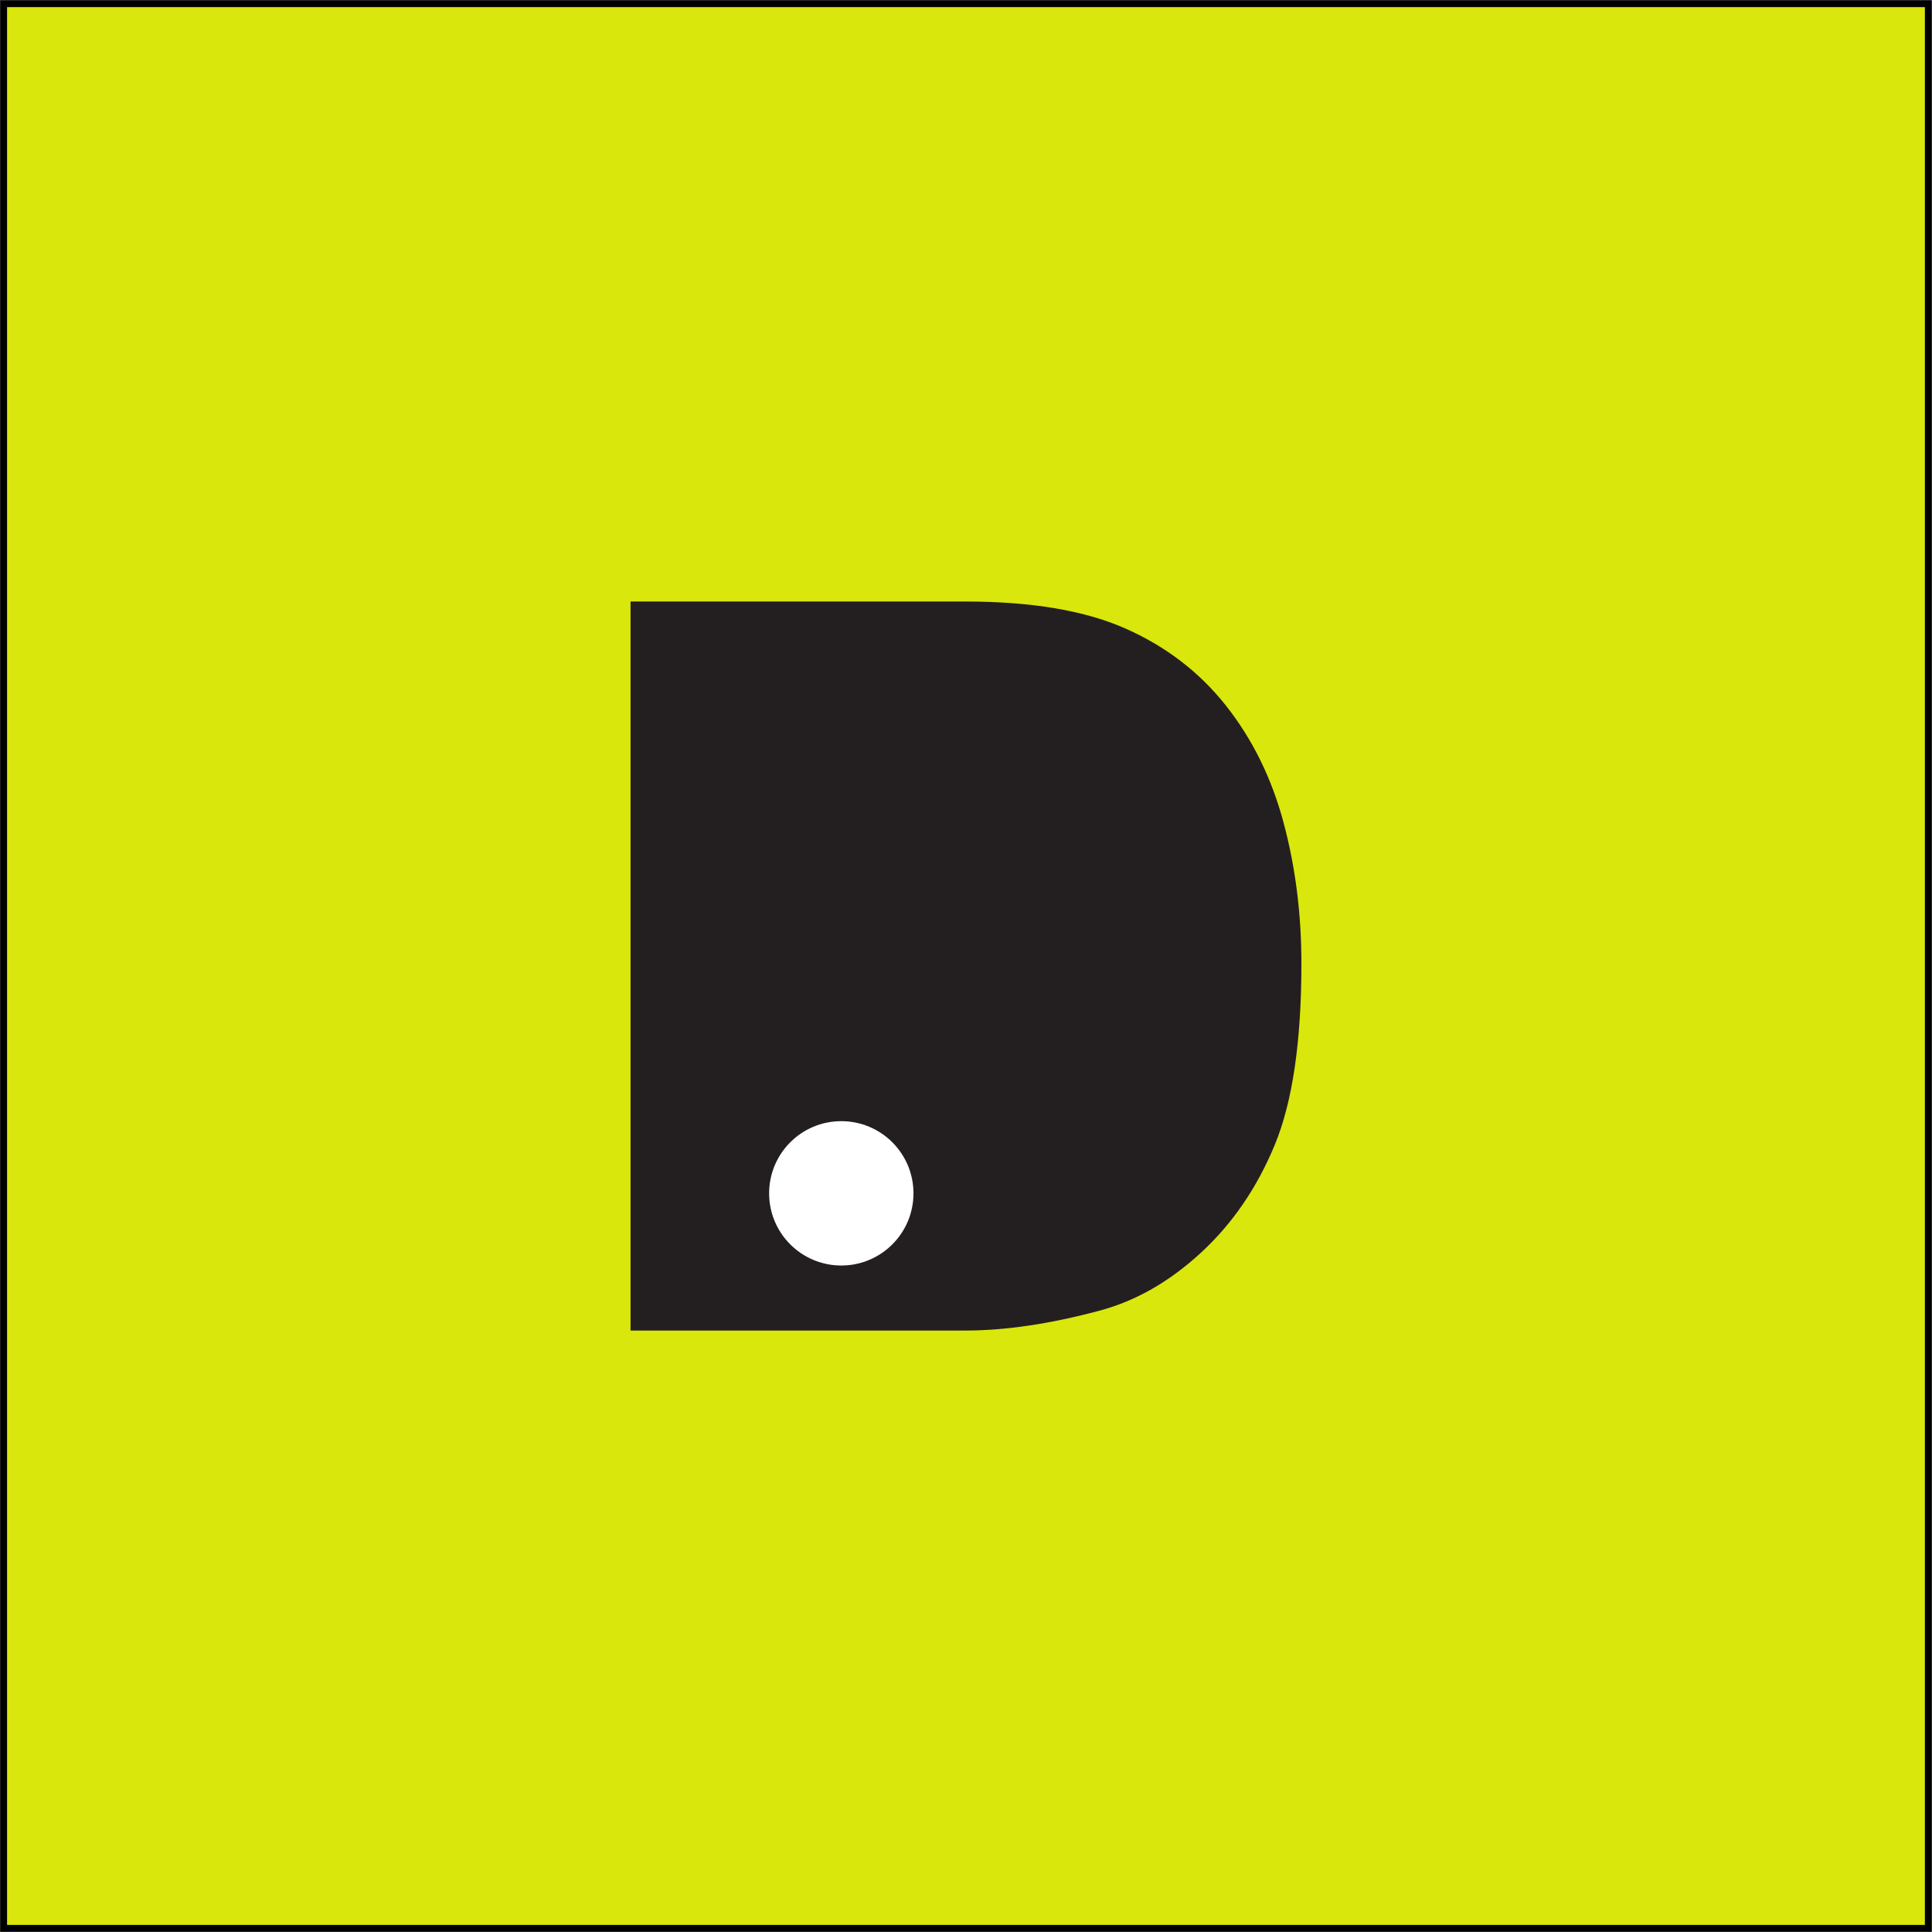 <?xml version="1.0" encoding="UTF-8" standalone="no"?>
<!-- Created with Inkscape (http://www.inkscape.org/) -->

<svg
   version="1.1"
   id="svg132"
   width="1955.083"
   height="1955.083"
   viewBox="0 0 1955.083 1955.083"
   xmlns="http://www.w3.org/2000/svg"
   xmlns:svg="http://www.w3.org/2000/svg">
  <rect x="0" y="0" width="1955.083" height="1955.083" fill="#808080" stroke="none"/>
  <defs
     id="defs136">
    <clipPath
       clipPathUnits="userSpaceOnUse"
       id="clipPath150">
      <path
         d="M 0,0 H 141.732 V 141.732 H 0 Z"
         id="path148" />
    </clipPath>
  </defs>
  <g
     id="g140"
     transform="matrix(1.333,0,0,-1.333,883.053,1072.03)">
    <path
       d="M -659.688,-659.688 H 801.42 V 801.42 H -659.688 Z"
       style="fill:#d9e70c;fill-opacity:1;fill-rule:nonzero;stroke:#000000;stroke-width:5.204;stroke-dasharray:none;stroke-opacity:1"
       id="path142" />
    <g
       id="g144"
       transform="matrix(12,0,0,12,-779.532,-779.532)">
      <g
         id="g146"
         clip-path="url(#clipPath150)">
        <g
           id="g152"
           transform="translate(49.646,47.806)">
          <path
             d="m 0,0 h 21.173 c 2.537,0 5.369,0.419 8.494,1.258 2.286,0.608 4.425,1.83 6.418,3.666 1.992,1.835 3.55,4.11 4.672,6.826 1.122,2.716 1.683,6.539 1.683,11.468 0,3.146 -0.378,6.124 -1.133,8.934 -0.755,2.811 -1.971,5.275 -3.649,7.394 -1.678,2.118 -3.802,3.743 -6.371,4.876 -2.569,1.132 -5.941,1.699 -10.114,1.699 L 0,46.121 Z"
             style="fill:#231f20;fill-opacity:1;fill-rule:nonzero;stroke:none"
             id="path154" />
        </g>
        <g
           id="g156"
           transform="translate(62.979,51.92)">
          <path
             d="M 0,0 C 2.522,0 4.566,2.044 4.566,4.566 4.566,7.088 2.522,9.132 0,9.132 -2.522,9.132 -4.566,7.088 -4.566,4.566 -4.566,2.044 -2.522,0 0,0"
             style="fill:#ffffff;fill-opacity:1;fill-rule:nonzero;stroke:none"
             id="path158" />
        </g>
      </g>
    </g>
  </g>
</svg>
